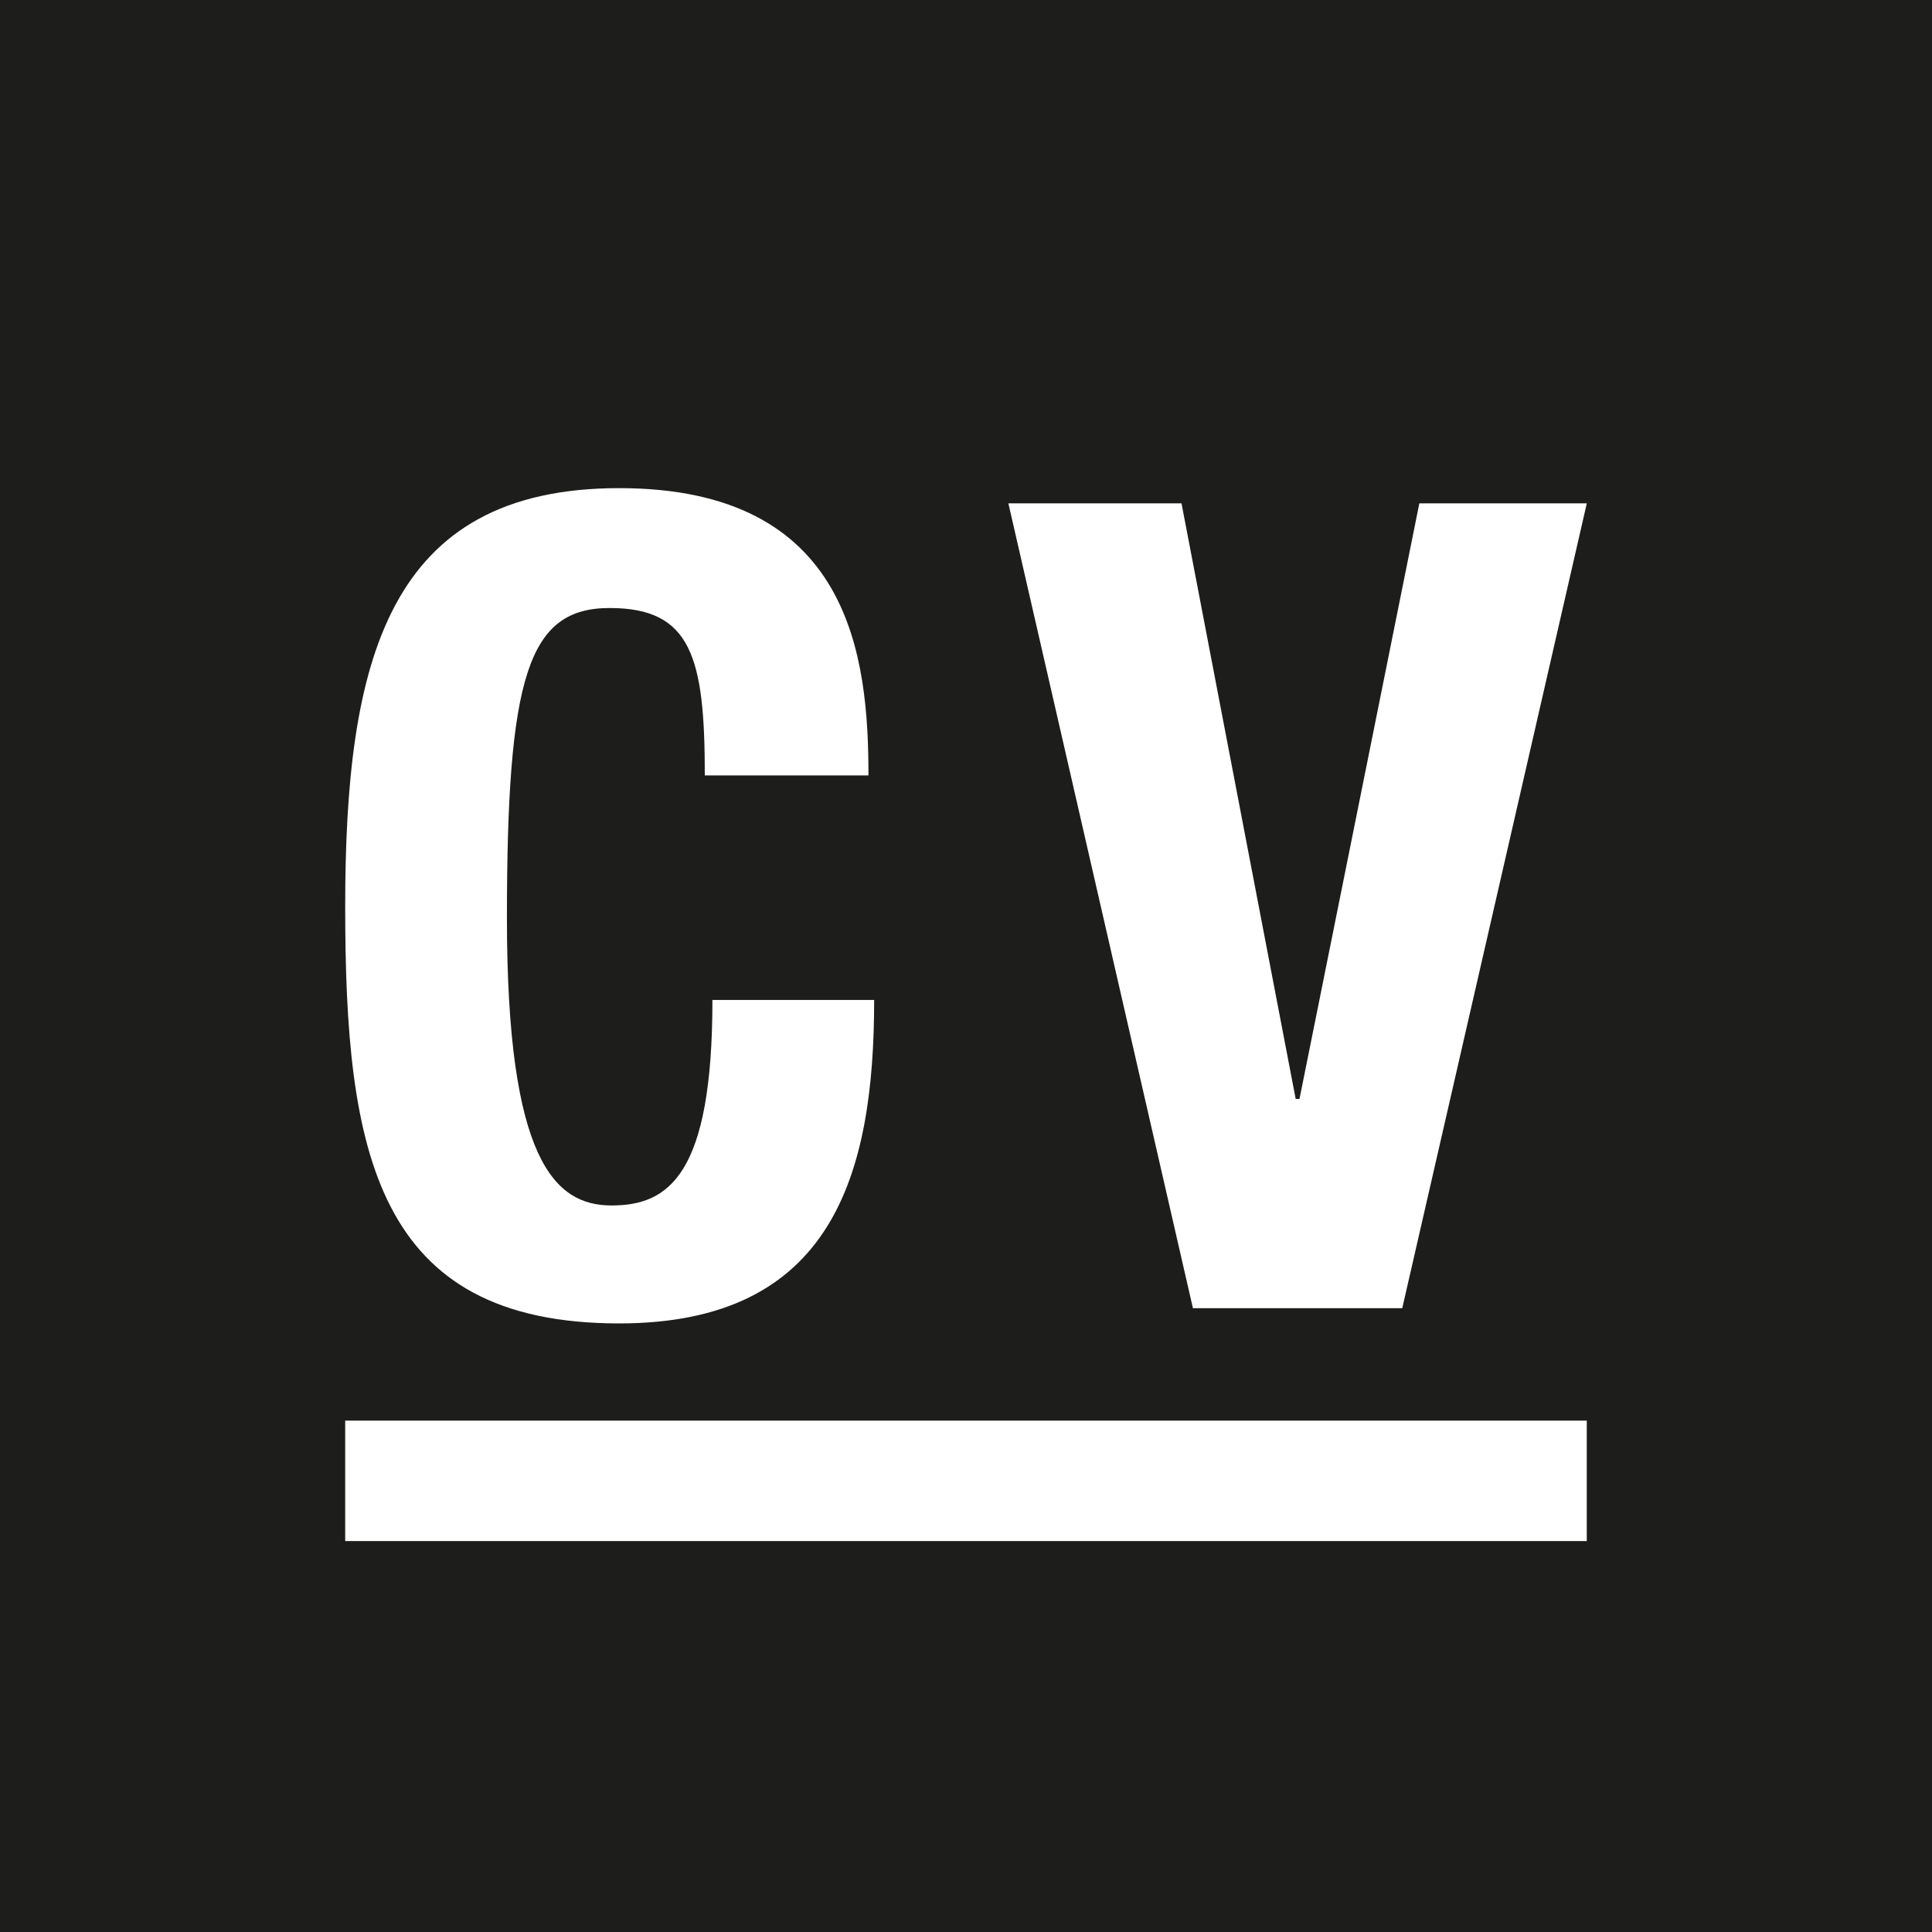<svg xmlns="http://www.w3.org/2000/svg" id="Ebene_1" viewBox="0 0 512 512"><defs><style>      .st0 {        fill: #1d1d1b;      }      .st1 {        fill: #fff;      }    </style></defs><rect class="st0" width="512" height="512"></rect><polygon class="st1" points="267.23 133.39 316.14 346.69 371.61 346.69 420.52 133.39 376.14 133.39 344.38 291.22 343.37 291.22 313.11 133.39 267.23 133.39"></polygon><path class="st1" d="M230.15,205.5c0-31.26-4.54-76.14-66.06-76.14s-72.61,45.89-72.61,110.93,8.07,110.43,72.61,110.43c56.48,0,67.57-39.33,67.57-85.72h-42.86c0,46.39-11.6,54.46-26.73,54.46s-27.73-12.1-27.73-76.14,5.55-82.19,27.23-82.19,25.21,13.11,25.21,44.37h43.37Z"></path><rect class="st1" x="91.48" y="376.48" width="329.03" height="31.92"></rect></svg>